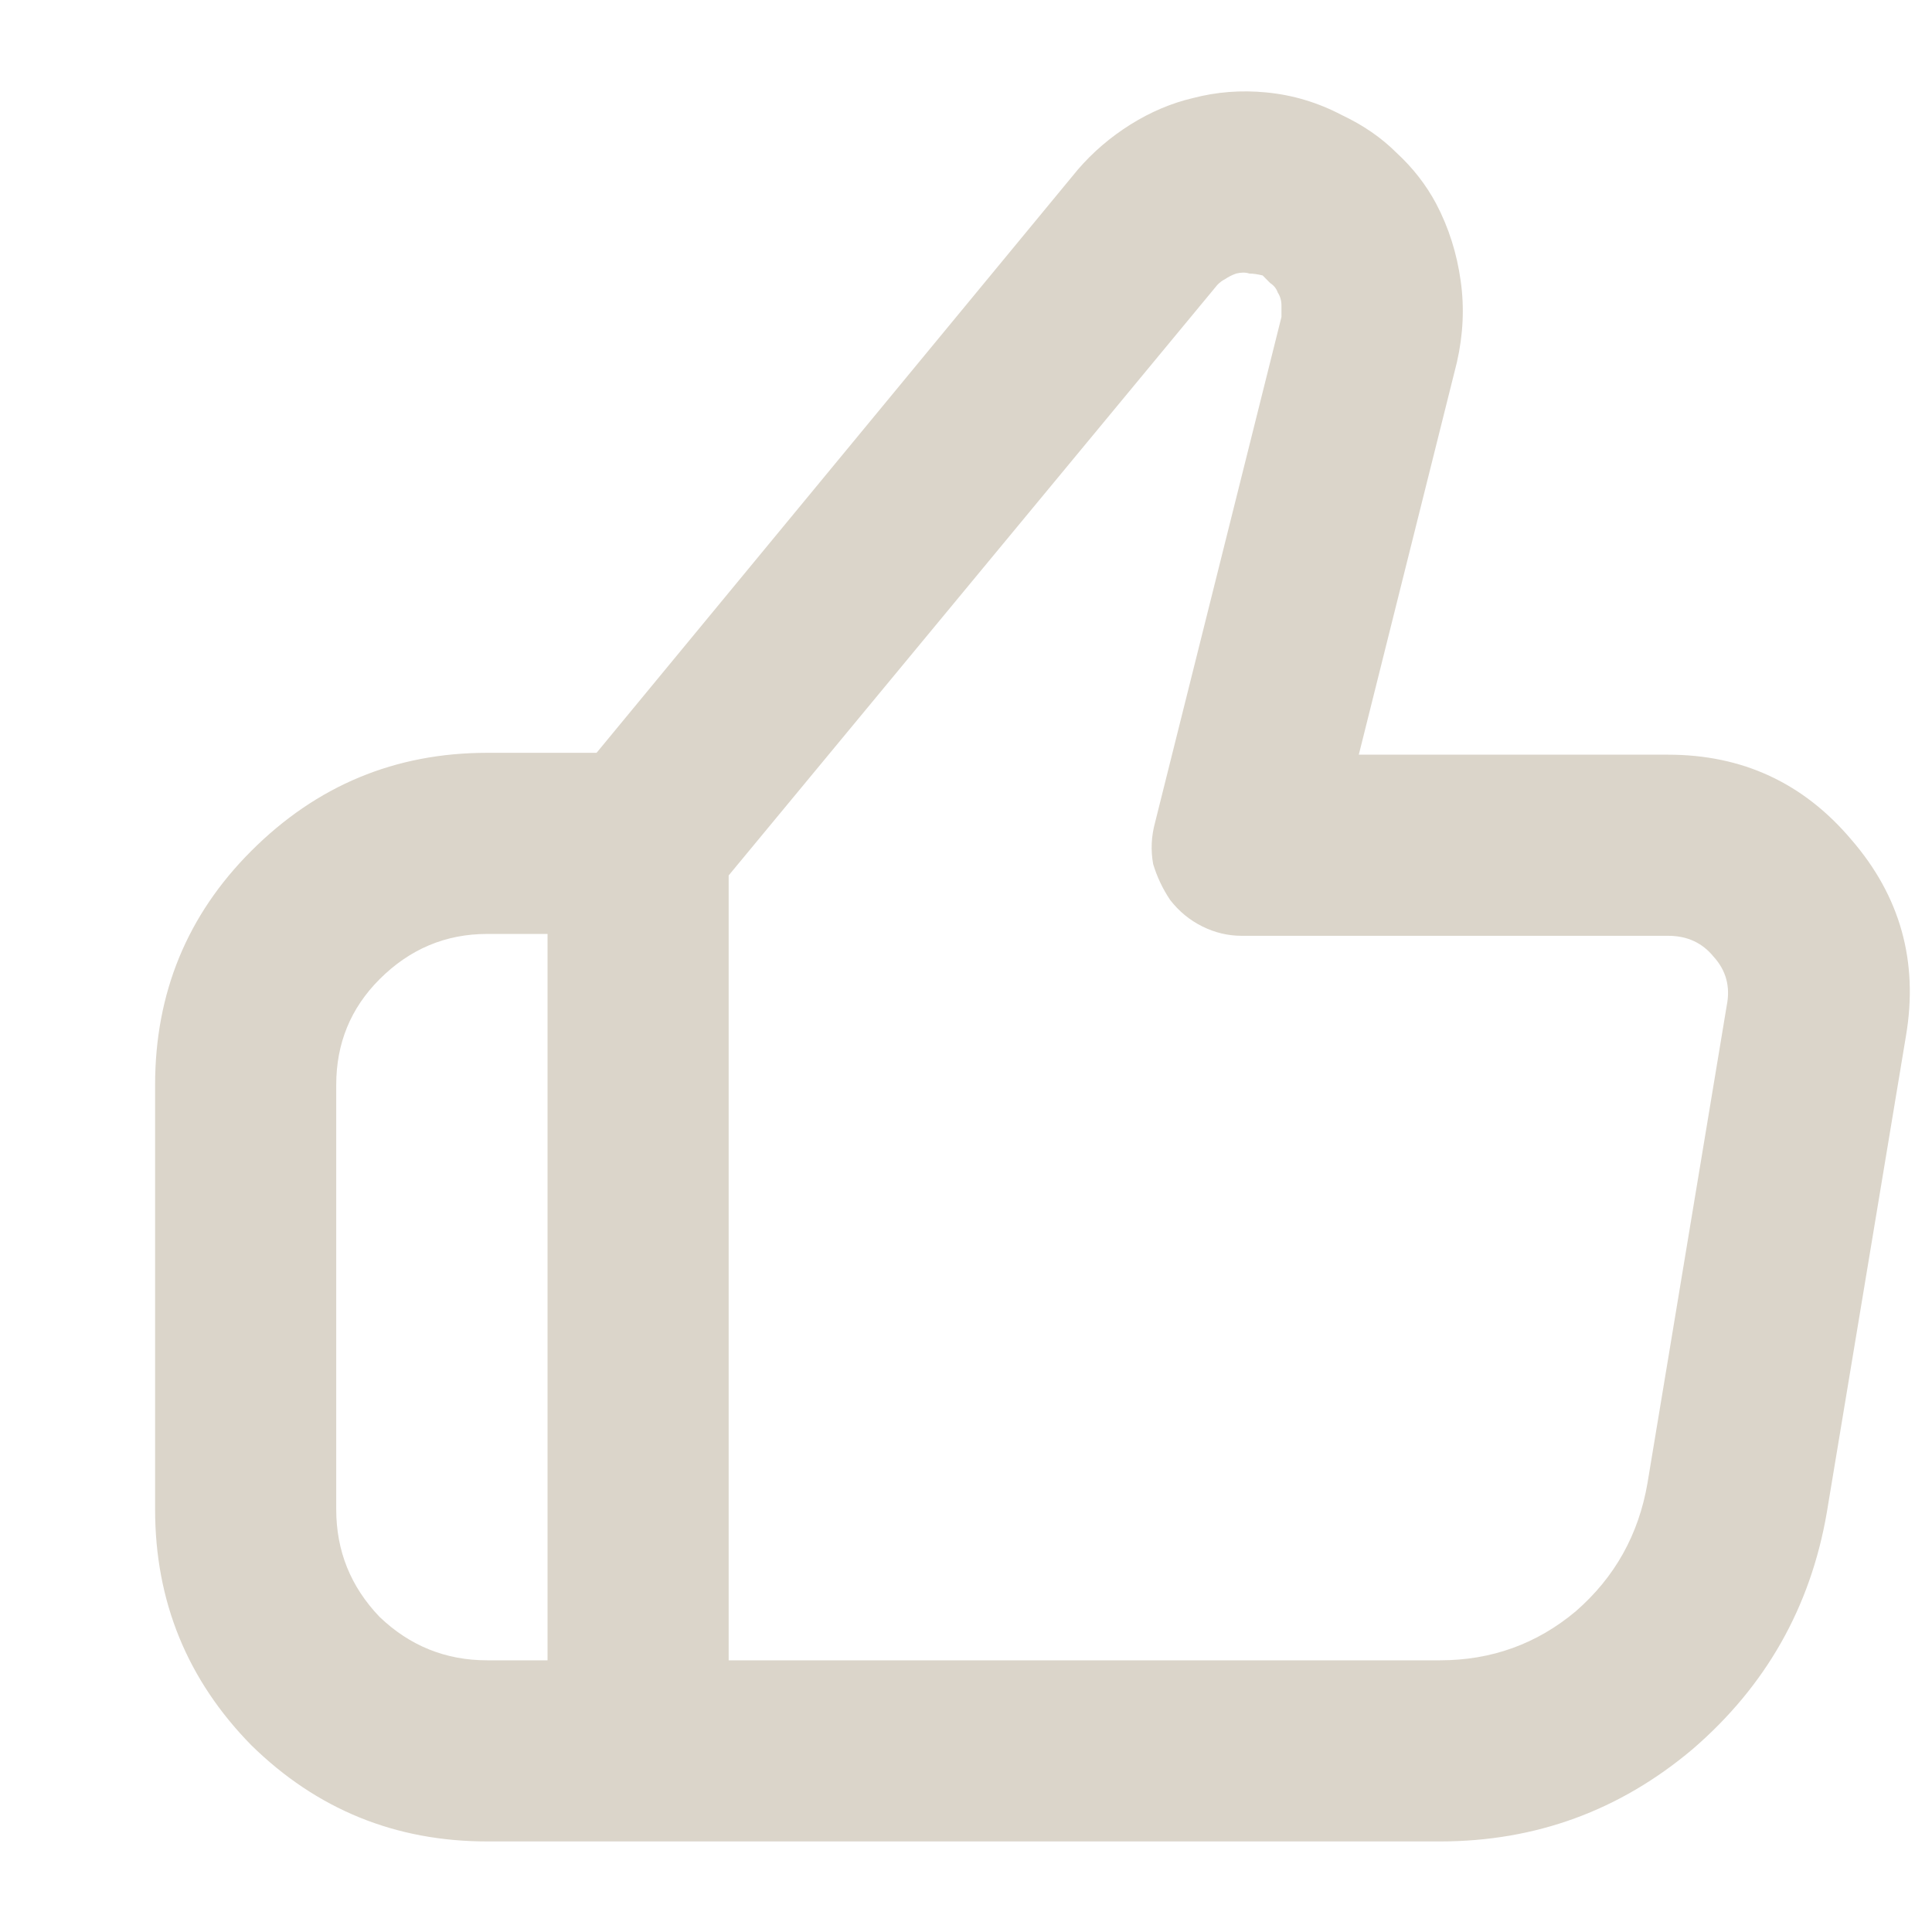 <?xml version="1.0" encoding="UTF-8"?> <svg xmlns="http://www.w3.org/2000/svg" width="32" height="32" viewBox="0 0 32 32" fill="none"><path d="M17.85 2.812C18.1 2.521 18.392 2.271 18.725 2.062C19.058 1.854 19.402 1.708 19.756 1.625C20.152 1.521 20.558 1.49 20.975 1.531C21.413 1.573 21.829 1.698 22.225 1.906C22.579 2.073 22.881 2.281 23.131 2.531C23.402 2.781 23.621 3.062 23.788 3.375C23.996 3.771 24.131 4.198 24.194 4.656C24.256 5.094 24.235 5.542 24.131 6L22.506 12.5H27.631C28.86 12.5 29.871 12.969 30.663 13.906C31.475 14.844 31.777 15.927 31.569 17.156L30.256 25.062C29.985 26.625 29.246 27.927 28.038 28.969C26.829 29.99 25.433 30.5 23.85 30.5H8.069C6.548 30.5 5.246 29.969 4.162 28.906C3.1 27.823 2.569 26.521 2.569 25V17.969C2.569 16.448 3.1 15.156 4.162 14.094C5.246 13.01 6.548 12.469 8.069 12.469H9.881L17.85 2.812ZM20.163 4.719L12.069 14.5V27.5H23.85C24.704 27.5 25.454 27.229 26.1 26.688C26.746 26.125 27.142 25.417 27.288 24.562L28.6 16.656C28.663 16.344 28.59 16.073 28.381 15.844C28.194 15.615 27.944 15.5 27.631 15.5H20.569C20.34 15.5 20.121 15.448 19.913 15.344C19.704 15.24 19.527 15.094 19.381 14.906C19.256 14.719 19.163 14.521 19.1 14.312C19.058 14.083 19.069 13.854 19.131 13.625L21.225 5.25C21.225 5.188 21.225 5.125 21.225 5.062C21.225 4.979 21.204 4.906 21.163 4.844C21.142 4.781 21.1 4.729 21.038 4.688C20.996 4.646 20.954 4.604 20.913 4.562C20.829 4.542 20.756 4.531 20.694 4.531C20.631 4.51 20.558 4.51 20.475 4.531C20.413 4.552 20.35 4.583 20.288 4.625C20.246 4.646 20.204 4.677 20.163 4.719ZM5.569 17.969V25C5.569 25.688 5.808 26.281 6.287 26.781C6.787 27.26 7.381 27.5 8.069 27.5H9.069V15.469H8.069C7.381 15.469 6.787 15.719 6.287 16.219C5.808 16.698 5.569 17.281 5.569 17.969Z" fill="#dbd5ca"></path></svg> 